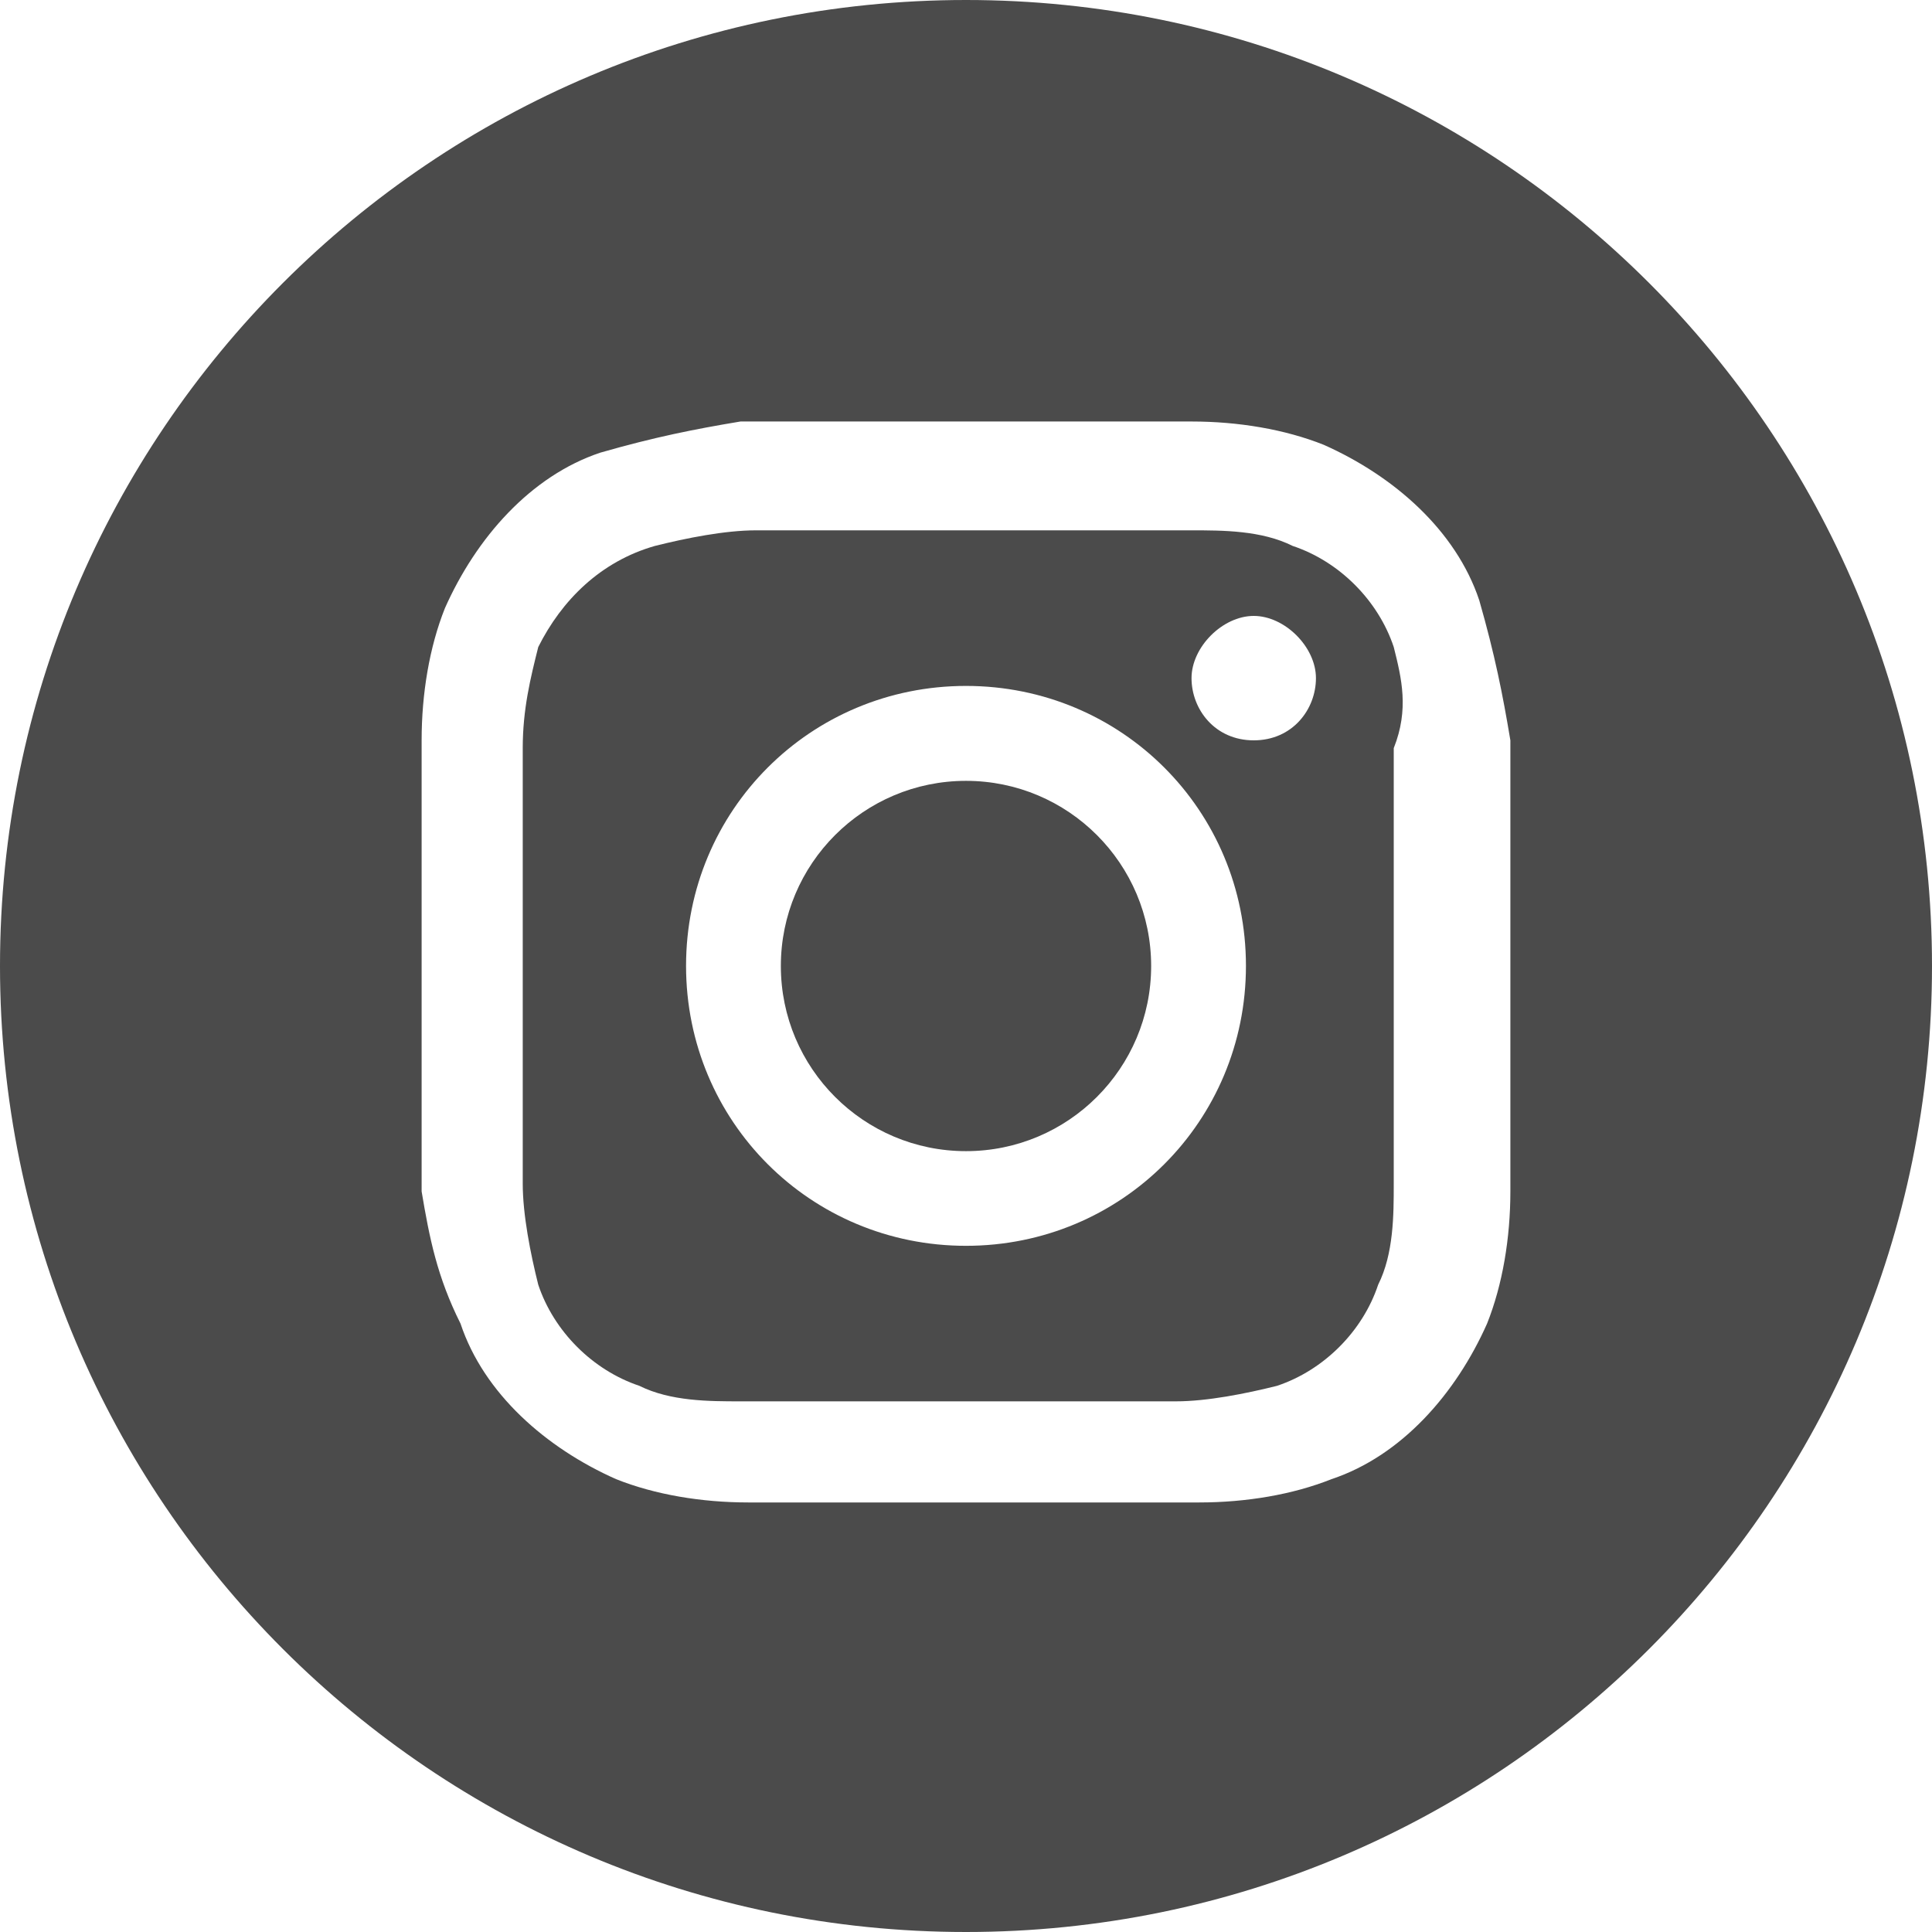 <?xml version="1.0" encoding="UTF-8"?>
<svg width="30px" height="30px" viewBox="0 0 30 30" version="1.1" xmlns="http://www.w3.org/2000/svg" xmlns:xlink="http://www.w3.org/1999/xlink">
    <!-- Generator: Sketch 51.3 (57544) - http://www.bohemiancoding.com/sketch -->
    <title>Instagram</title>
    <desc>Created with Sketch.</desc>
    <defs></defs>
    <g id="Symbols" stroke="none" stroke-width="1" fill="none" fill-rule="evenodd">
        <g id="footer-v2" transform="translate(-1058, -221)" fill="#4B4B4B" fill-rule="nonzero">
            <g id="Instagram" transform="translate(1058, 221)">
                <path d="M21.642,10.047 C21.4,9.322 20.796,8.718 20.072,8.477 C19.589,8.235 18.985,8.235 18.502,8.235 C17.657,8.235 17.294,8.235 15.121,8.235 C12.826,8.235 12.585,8.235 11.74,8.235 C11.256,8.235 10.653,8.356 10.17,8.477 C9.324,8.718 8.721,9.322 8.358,10.047 C8.237,10.53 8.117,11.013 8.117,11.617 C8.117,12.462 8.117,12.824 8.117,14.998 C8.117,17.172 8.117,17.534 8.117,18.379 C8.117,18.862 8.237,19.466 8.358,19.949 C8.6,20.674 9.204,21.277 9.928,21.519 C10.411,21.76 11.015,21.76 11.498,21.76 C12.343,21.76 12.706,21.76 14.879,21.76 C17.053,21.76 17.415,21.76 18.26,21.76 C18.744,21.76 19.347,21.64 19.83,21.519 C20.555,21.277 21.159,20.674 21.4,19.949 C21.642,19.466 21.642,18.862 21.642,18.379 C21.642,17.534 21.642,17.172 21.642,14.998 C21.642,12.703 21.642,12.462 21.642,11.617 C21.883,11.013 21.763,10.53 21.642,10.047 Z M15,19.345 C12.585,19.345 10.653,17.413 10.653,14.998 C10.653,12.583 12.585,10.651 15,10.651 C17.415,10.651 19.347,12.583 19.347,14.998 C19.347,17.413 17.415,19.345 15,19.345 Z M19.468,11.496 C18.864,11.496 18.502,11.013 18.502,10.53 C18.502,10.047 18.985,9.564 19.468,9.564 C19.951,9.564 20.434,10.047 20.434,10.53 C20.434,11.013 20.072,11.496 19.468,11.496 Z" id="Shape"></path>
                <path d="M15,30 C23.284,30 30,23.284 30,15 C30,6.716 23.284,0 15,0 C6.716,0 -1.36424205e-12,6.716 -1.36424205e-12,15 C-1.36424205e-12,23.284 6.716,30 15,30 Z M23.453,18.5 C23.453,19.224 23.332,19.949 23.091,20.553 C22.608,21.64 21.763,22.606 20.676,22.968 C20.072,23.209 19.347,23.33 18.623,23.33 C17.777,23.33 17.415,23.33 15.121,23.33 C12.826,23.33 12.585,23.33 11.619,23.33 C10.894,23.33 10.17,23.209 9.566,22.968 C8.479,22.485 7.513,21.64 7.151,20.553 C6.788,19.828 6.668,19.224 6.547,18.5 C6.547,17.655 6.547,17.292 6.547,14.998 C6.547,12.703 6.547,12.462 6.547,11.496 C6.547,10.771 6.668,10.047 6.909,9.443 C7.392,8.356 8.237,7.39 9.324,7.028 C10.17,6.786 10.773,6.666 11.498,6.545 C12.343,6.545 12.706,6.545 15,6.545 C17.294,6.545 17.536,6.545 18.502,6.545 C19.227,6.545 19.951,6.666 20.555,6.907 C21.642,7.39 22.608,8.235 22.97,9.322 C23.212,10.168 23.332,10.771 23.453,11.496 C23.453,12.341 23.453,12.703 23.453,14.998 C23.453,17.292 23.453,17.534 23.453,18.5 Z" id="Shape"></path>
                <circle id="Oval" cx="15" cy="15" r="2.875"></circle>
            </g>
        </g>
    </g>
</svg>